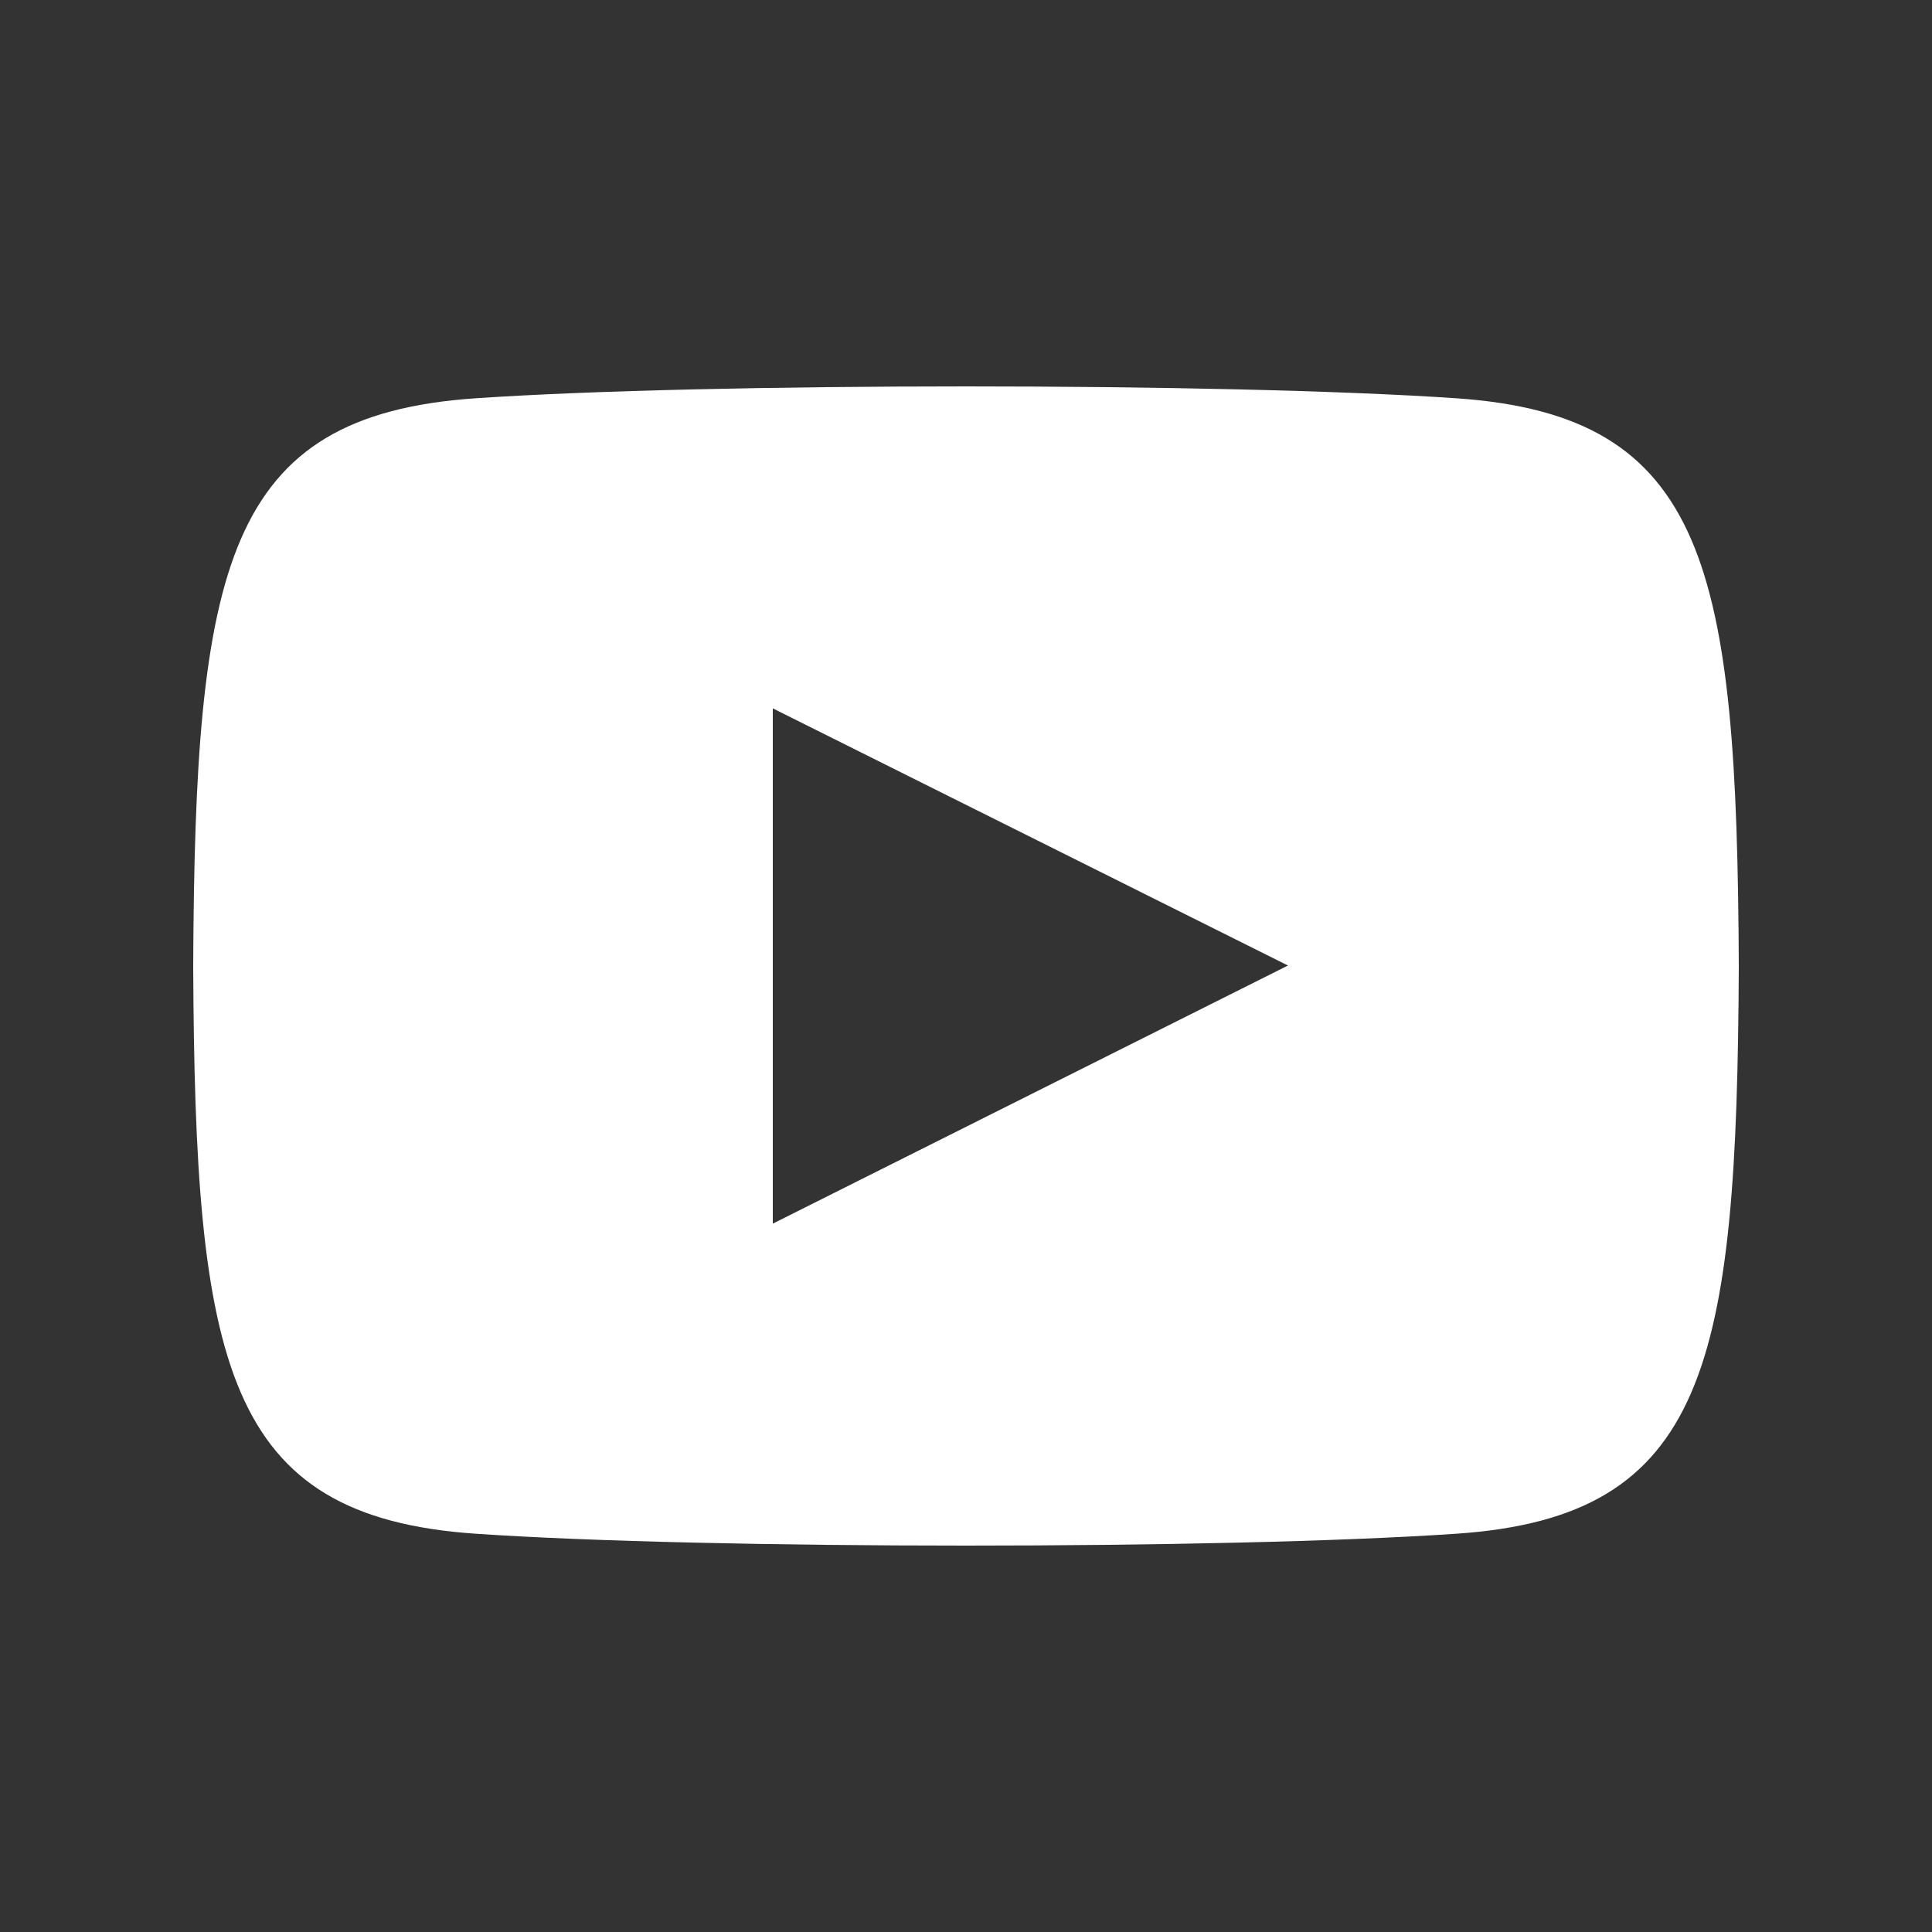 <svg width="20" height="20" viewBox="0 0 20 20" fill="none" xmlns="http://www.w3.org/2000/svg">
<rect x="0" y="0" width="20" height="20" fill="#333333" stroke="none"/>
<g clip-path="url(#clip0_26_784)">
<path d="M15.077 4.123C12.674 3.959 7.323 3.959 4.923 4.123C2.325 4.3 2.019 5.869 2 10C2.019 14.123 2.323 15.699 4.923 15.877C7.323 16.041 12.674 16.041 15.077 15.877C17.675 15.7 17.981 14.131 18 10C17.981 5.877 17.677 4.301 15.077 4.123ZM8 12.667V7.333L13.333 9.995L8 12.667Z" fill="white"/>
</g>
<defs>
<clipPath id="clip0_26_784">
<rect width="16" height="16" fill="white" transform="translate(2 2)"/>
</clipPath>
</defs>
</svg>
